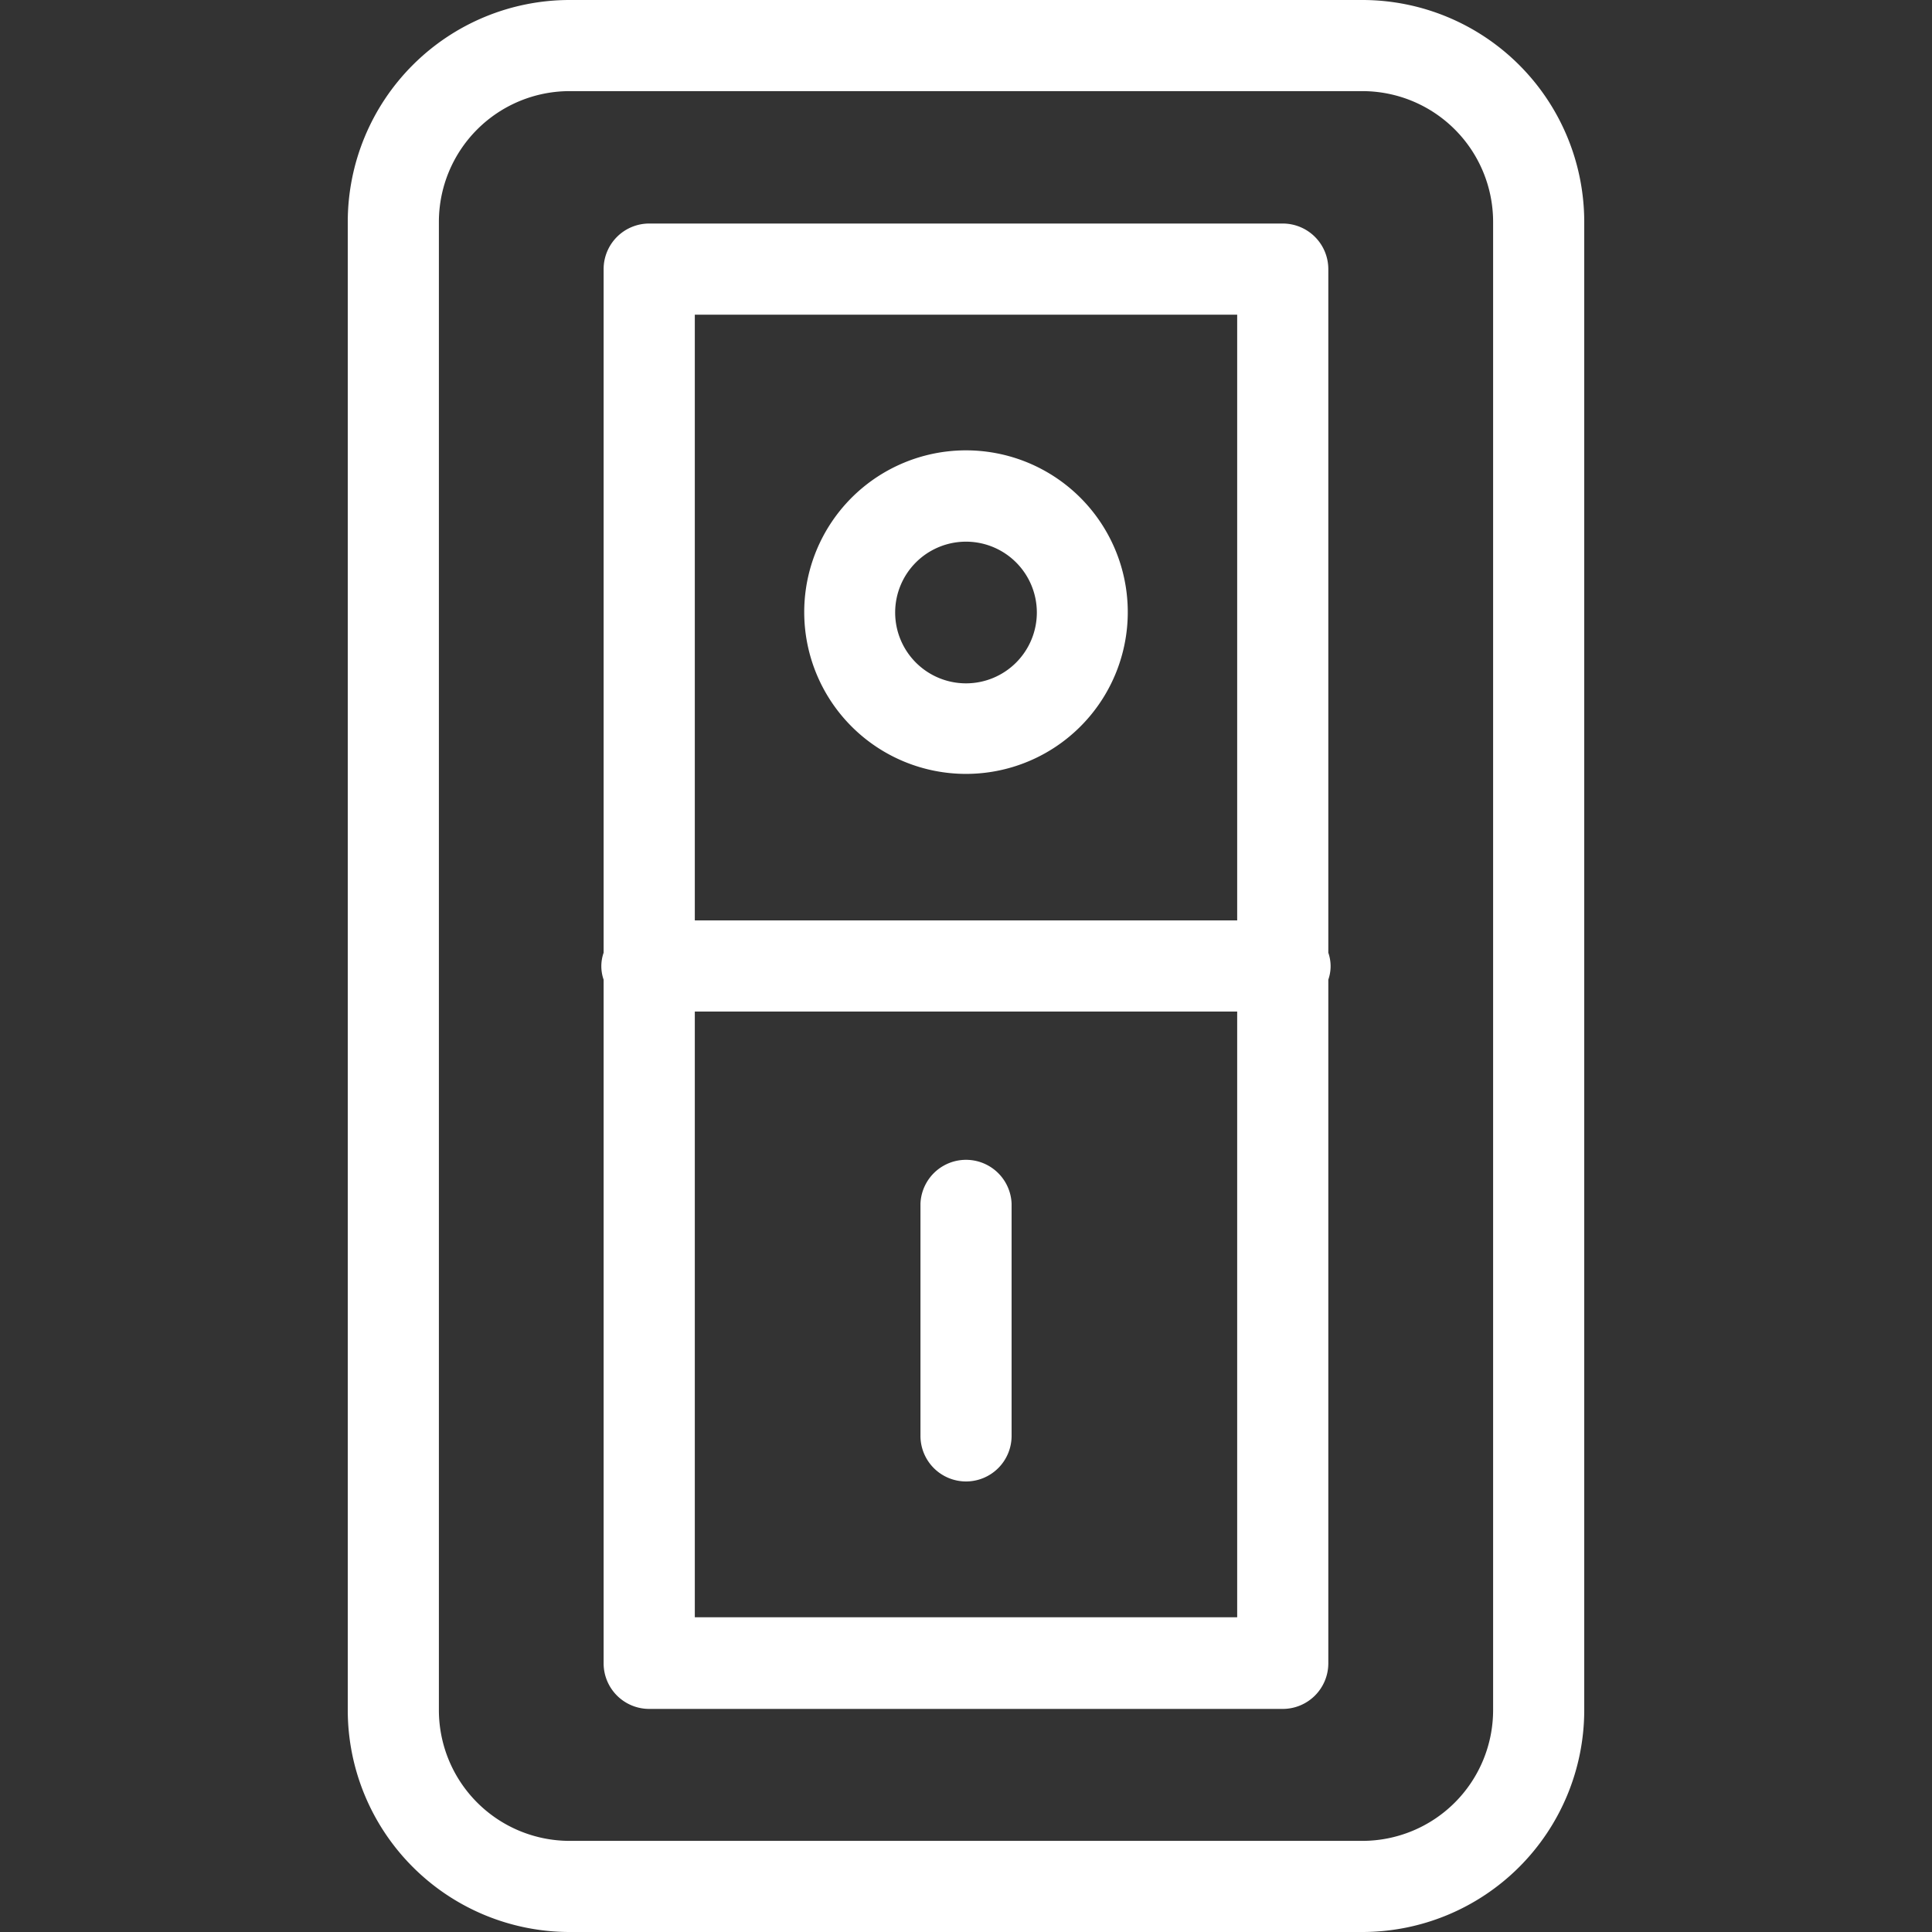 <svg xmlns="http://www.w3.org/2000/svg" width="30" height="30" viewBox="0 0 30 30">
  <rect x="0" y="0" width="30" height="30" fill="#333333" stroke="none"/>
  <g id="Group_171869" data-name="Group 171869" transform="translate(4495 578)">
    <rect id="Rectangle_150417" data-name="Rectangle 150417" width="30" height="30" transform="translate(-4495 -578)" fill="none"/>
    <g id="Switch_off_button_on" data-name="Switch, off, button, on" transform="translate(-4512.47 -585.61)">
      <path id="Path_17405" data-name="Path 17405" d="M45.288,18.128a.708.708,0,0,0-.708-.708H34.743a.708.708,0,0,0-.708.708V28.743a.633.633,0,0,0,0,.418V39.777a.708.708,0,0,0,.708.708H44.58a.708.708,0,0,0,.708-.708V29.161a.633.633,0,0,0,0-.418ZM43.873,39.062H35.451V29.656h8.422Zm0-10.821H35.451V18.835h8.422Z" transform="translate(-7.192 -6.339)" fill="#fff"/>
      <path id="Path_17406" data-name="Path 17406" d="M45.412,32.395A2.512,2.512,0,1,0,42.9,29.886a2.512,2.512,0,0,0,2.512,2.509Zm0-3.606a1.1,1.1,0,1,1-1.1,1.1,1.1,1.1,0,0,1,1.1-1.1Z" transform="translate(-12.942 -12.768)" fill="#fff"/>
      <path id="Path_17407" data-name="Path 17407" d="M48.708,63.451a.708.708,0,0,0,.708-.708V59.138a.708.708,0,0,0-1.415,0v3.606A.708.708,0,0,0,48.708,63.451Z" transform="translate(-16.238 -32.837)" fill="#fff"/>
      <path id="Path_17408" data-name="Path 17408" d="M38.627,7.61H26.313a3.447,3.447,0,0,0-3.443,3.443V34.167a3.447,3.447,0,0,0,3.443,3.443H38.627a3.447,3.447,0,0,0,3.443-3.443V11.053A3.447,3.447,0,0,0,38.627,7.61Zm2.028,26.557a2.031,2.031,0,0,1-2.028,2.028H26.313a2.031,2.031,0,0,1-2.028-2.028V11.053a2.031,2.031,0,0,1,2.028-2.028H38.627a2.031,2.031,0,0,1,2.028,2.028Z" fill="#fff"/>
    </g>
  </g>
</svg>
